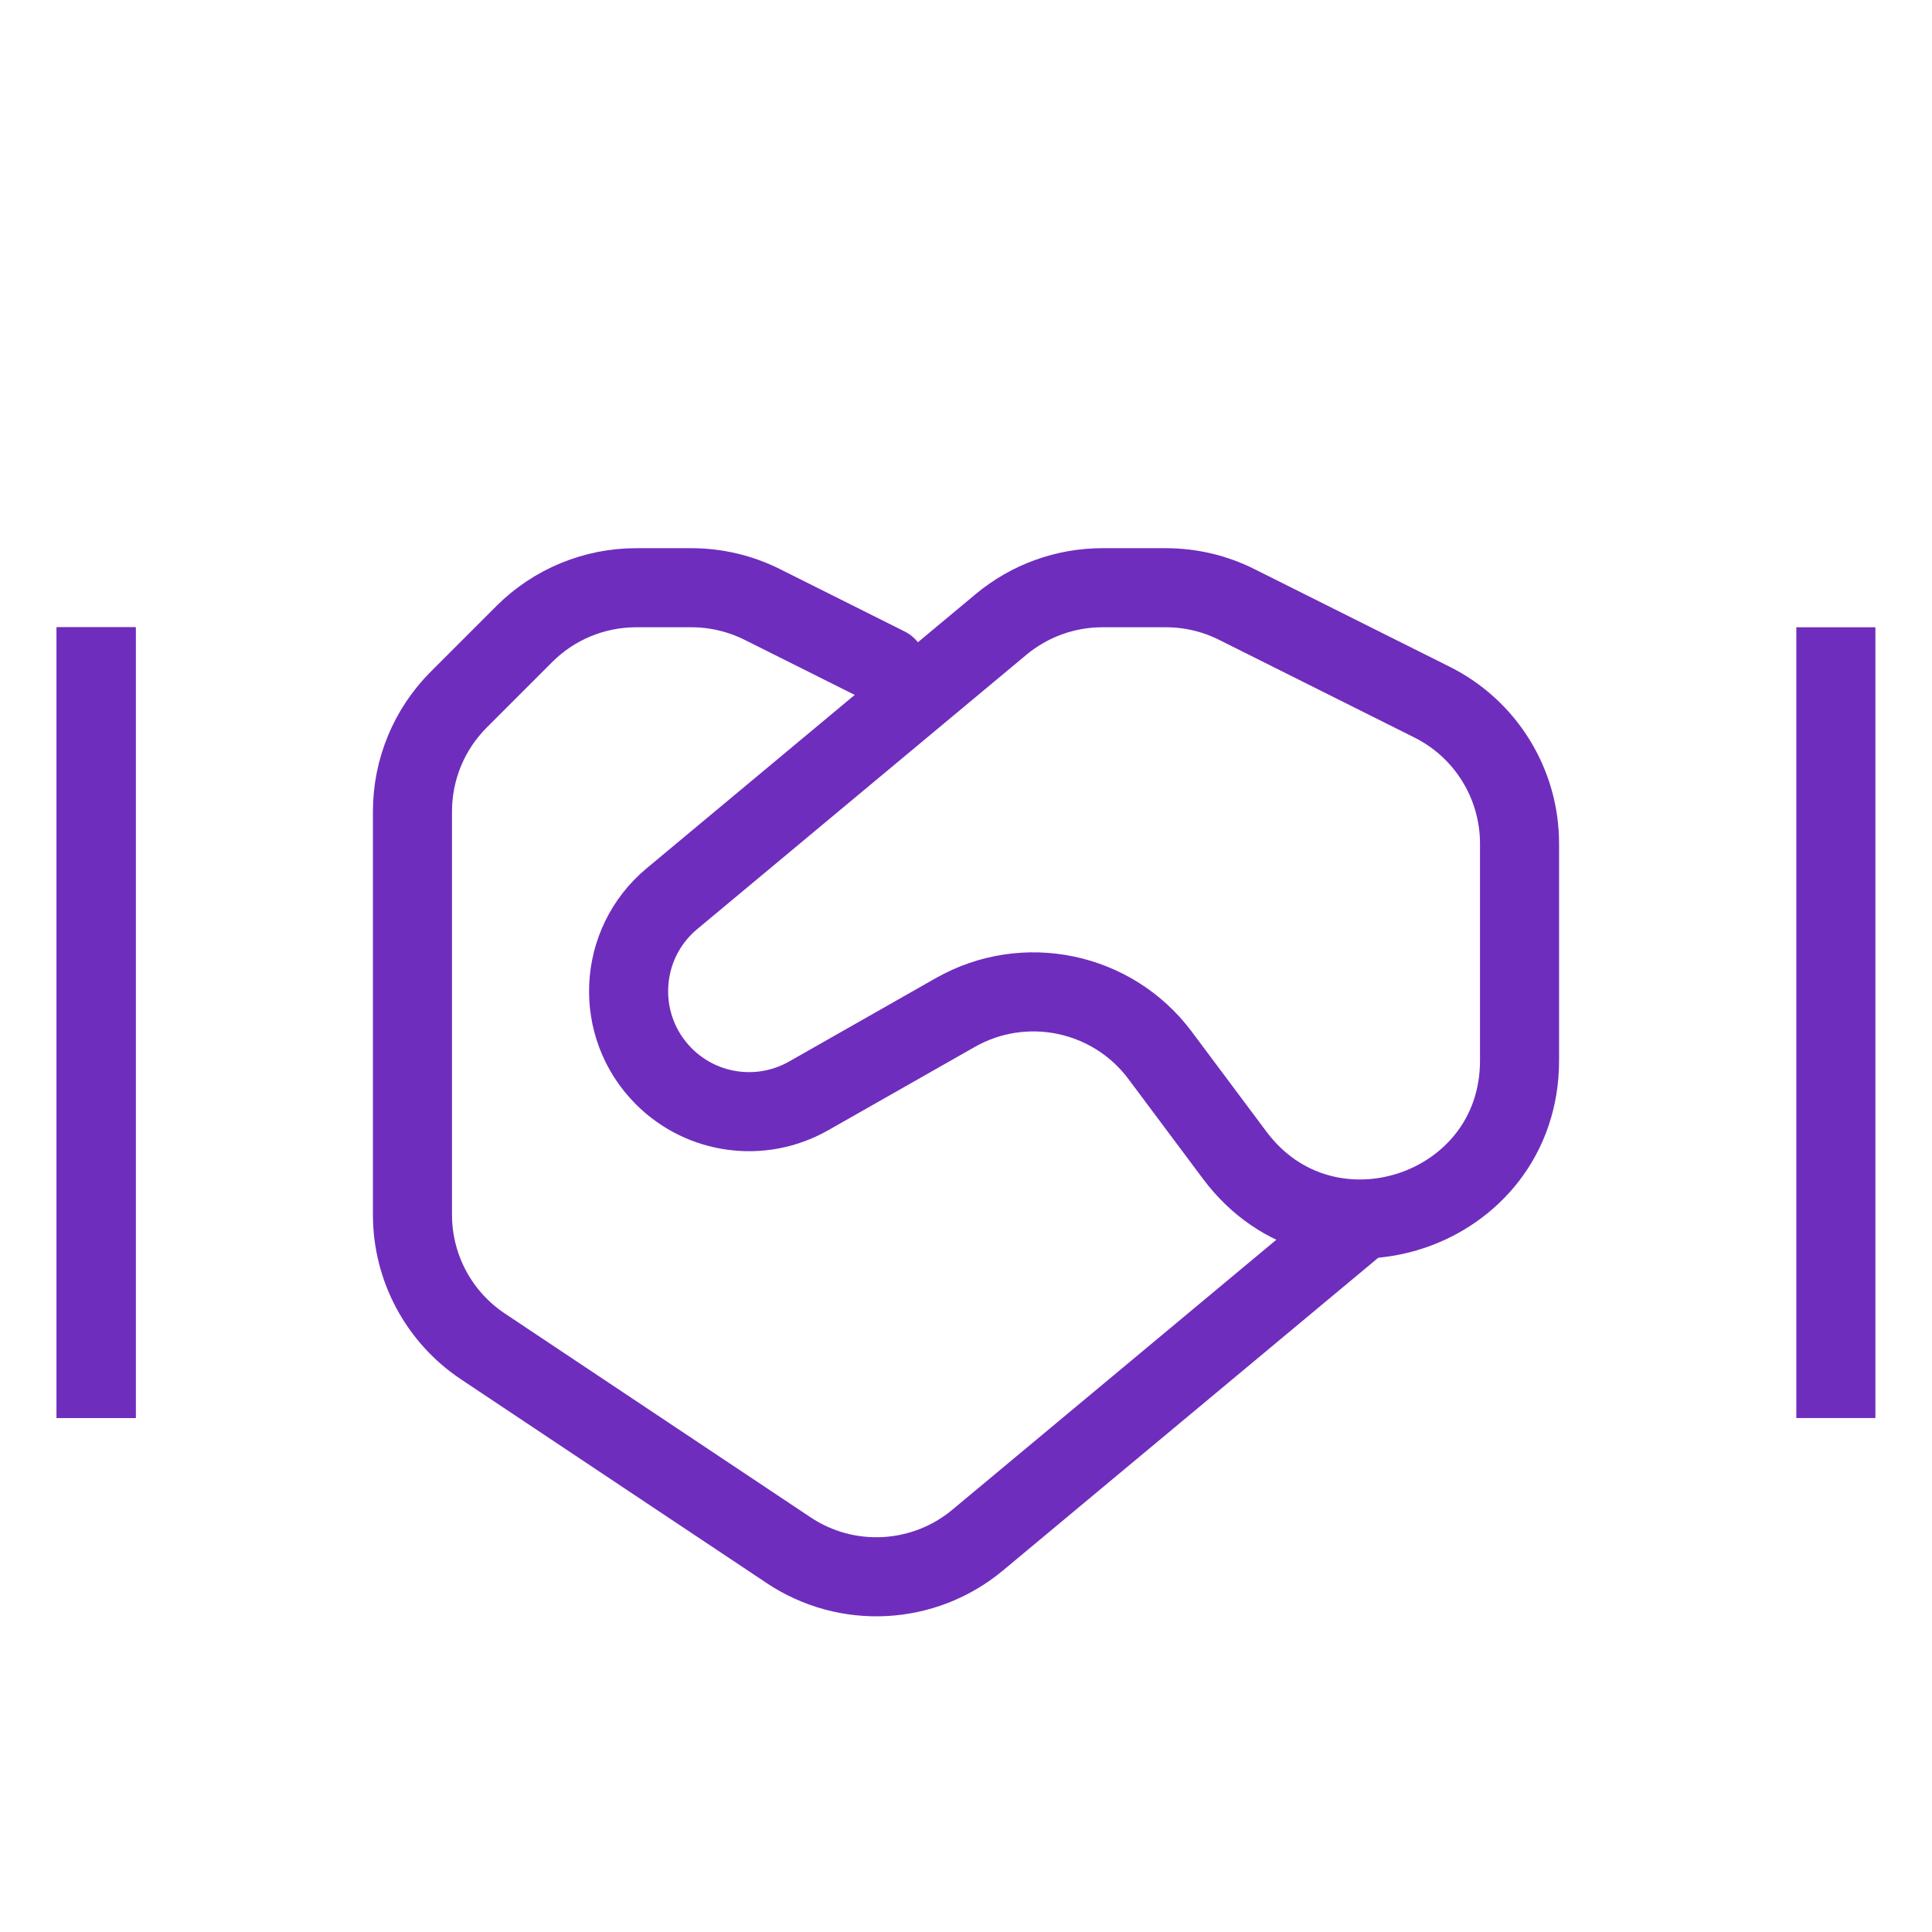 <svg width="43" height="43" viewBox="0 0 43 43" fill="none" xmlns="http://www.w3.org/2000/svg">
<path d="M19.74 14.841L16.963 13.452C16.474 13.208 15.935 13.081 15.389 13.081H14.158C13.224 13.081 12.329 13.452 11.669 14.112L10.211 15.57C9.551 16.23 9.18 17.125 9.18 18.059V27.037C9.18 28.214 9.768 29.313 10.747 29.966L17.553 34.503C18.85 35.368 20.561 35.276 21.759 34.278L30.3 27.161" stroke="#6F2DBD" stroke-width="1.76" stroke-linecap="round"/>
<path d="M25.821 23.49C24.759 22.068 22.804 21.659 21.261 22.536L17.996 24.392C16.947 24.988 15.629 24.81 14.776 23.957C13.661 22.842 13.744 21.011 14.955 20.002L22.281 13.897C22.914 13.37 23.711 13.081 24.534 13.081H25.949C26.496 13.081 27.035 13.208 27.523 13.452L31.874 15.628C33.067 16.224 33.82 17.443 33.82 18.776V23.605C33.82 26.991 29.506 28.424 27.48 25.711L25.821 23.49Z" stroke="#6F2DBD" stroke-width="1.76" stroke-linecap="square"/>
<path d="M2.14 30.681V14.841" stroke="#6F2DBD" stroke-width="1.76" stroke-linecap="square"/>
<path d="M2.14 30.681V14.841" stroke="#6F2DBD" stroke-width="1.76" stroke-linecap="square"/>
<path d="M40.86 30.681V14.841" stroke="#6F2DBD" stroke-width="1.76" stroke-linecap="square"/>
</svg>
